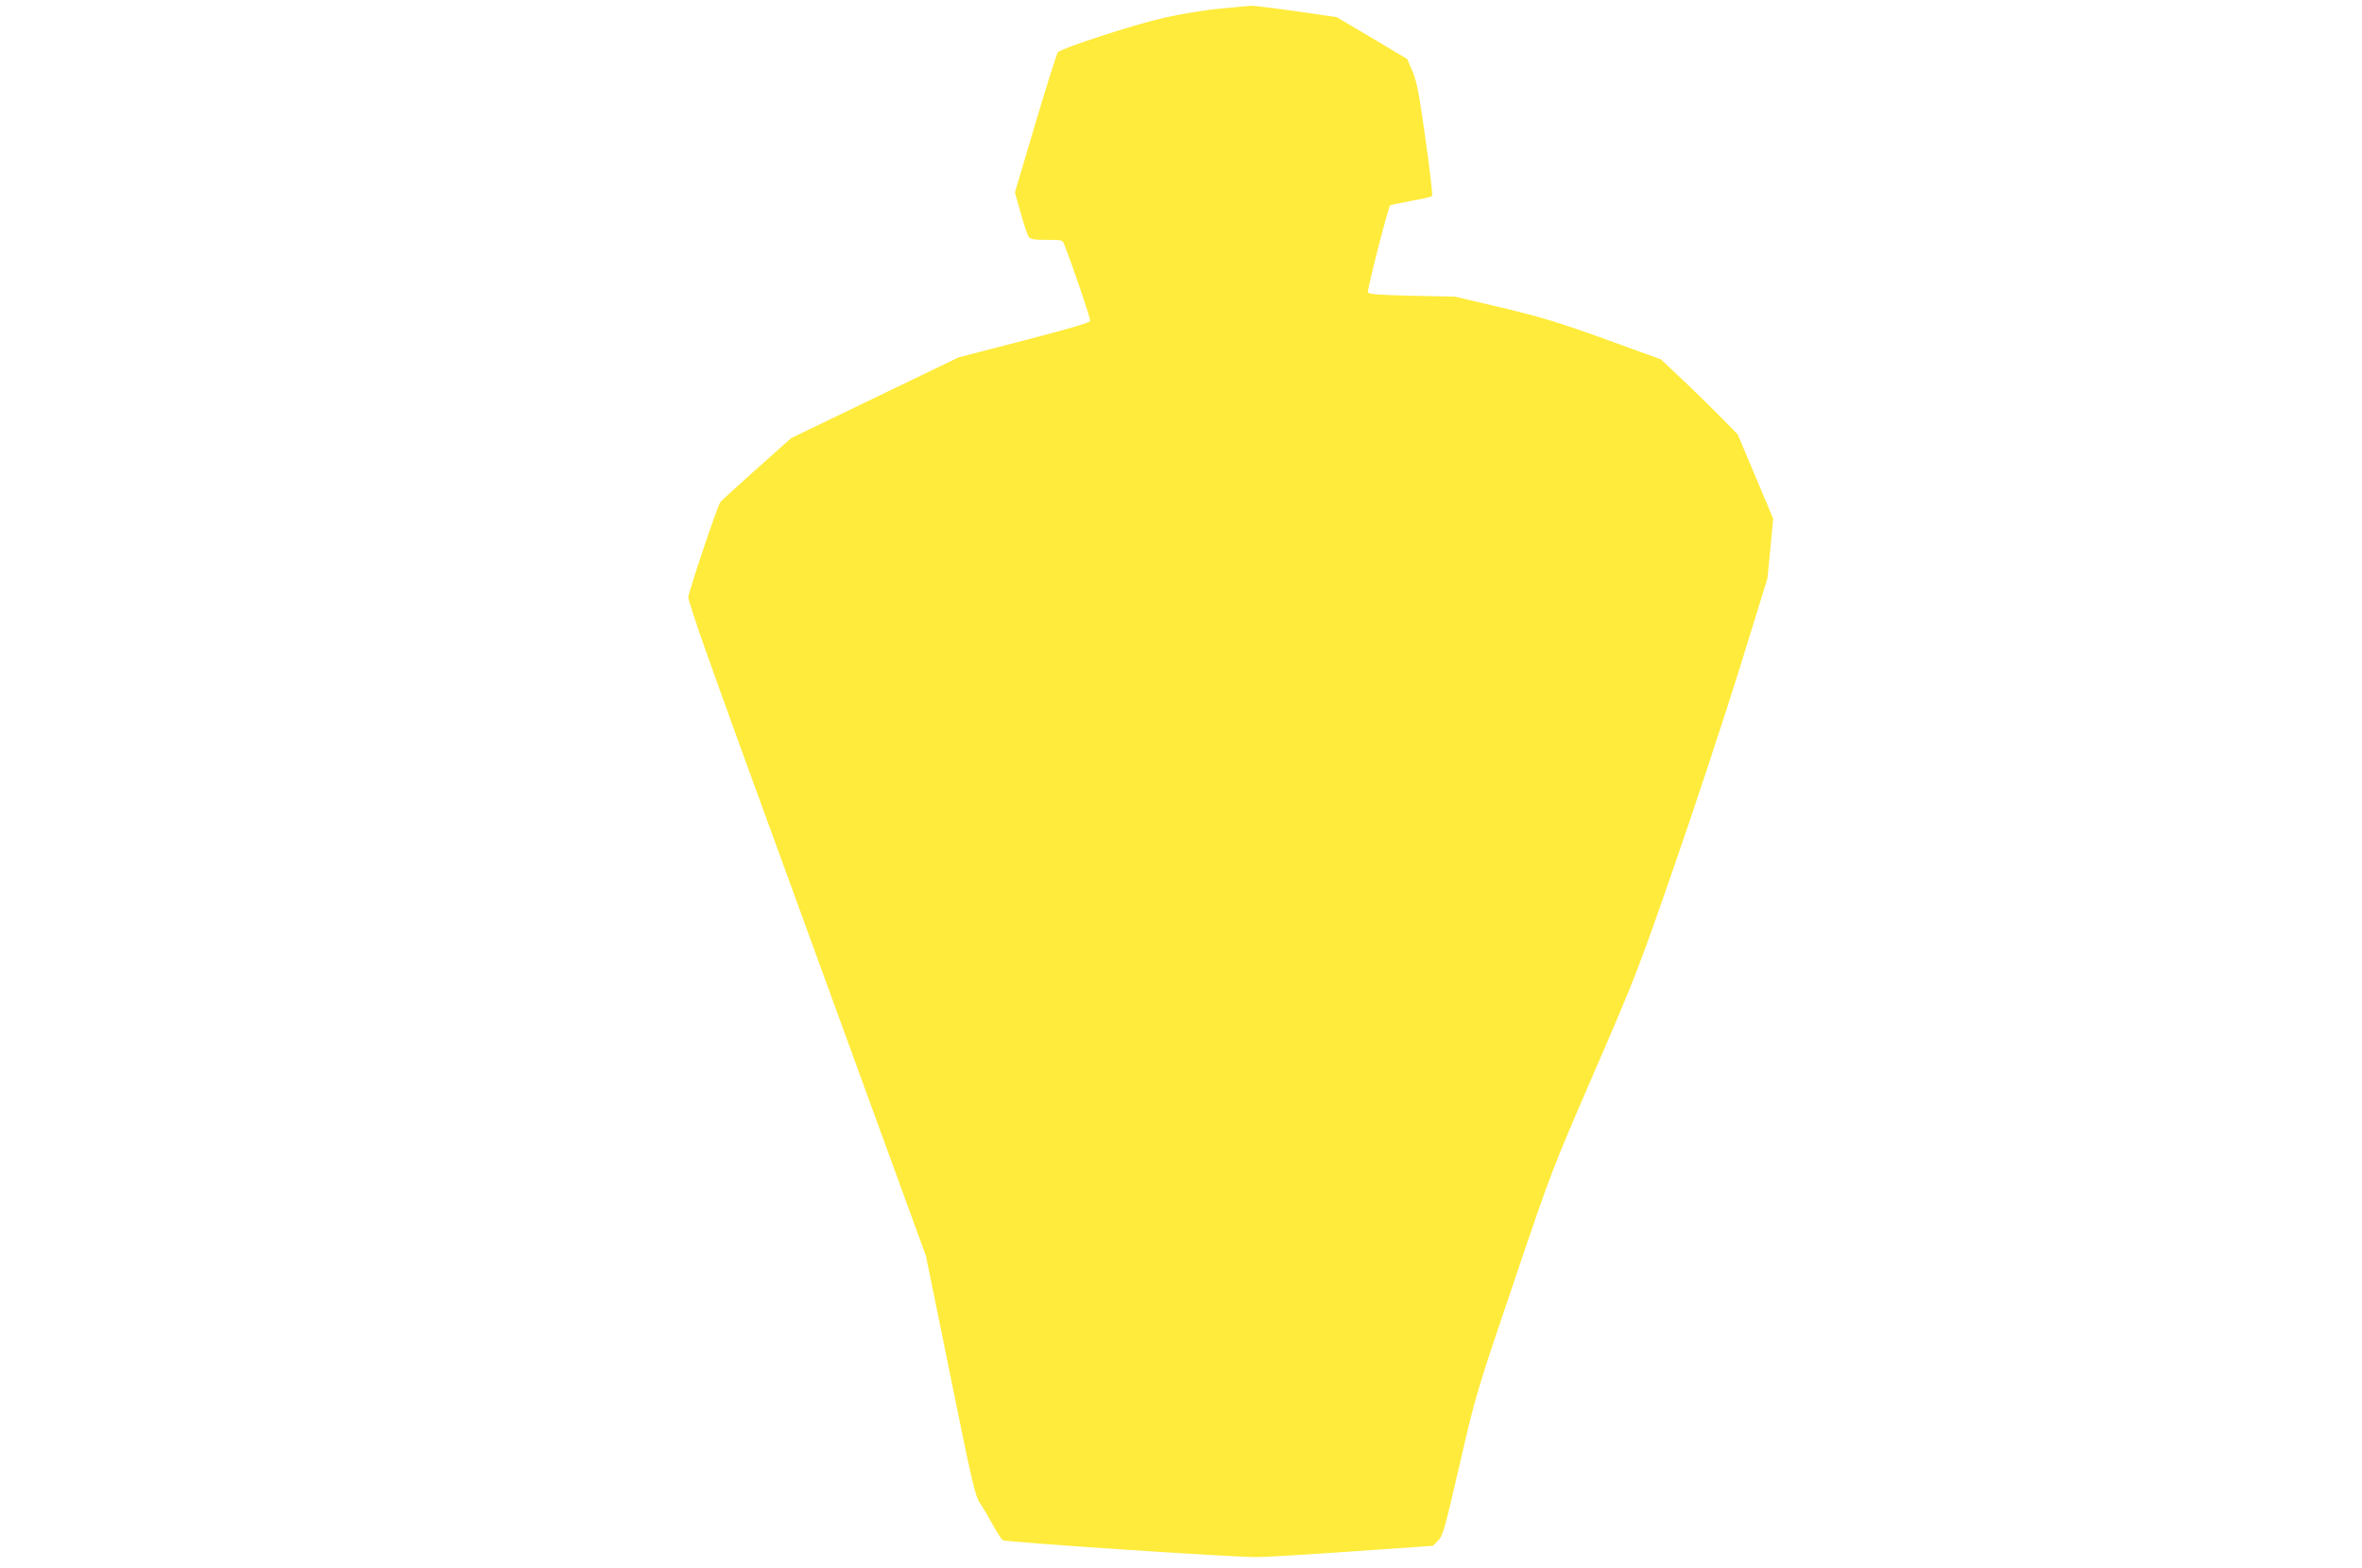 <?xml version="1.0" standalone="no"?>
<!DOCTYPE svg PUBLIC "-//W3C//DTD SVG 20010904//EN"
 "http://www.w3.org/TR/2001/REC-SVG-20010904/DTD/svg10.dtd">
<svg version="1.0" xmlns="http://www.w3.org/2000/svg"
 width="1280pt" height="850pt" viewBox="0 0 1280 850"
 preserveAspectRatio="xMidYMid meet">
<g transform="translate(0,850) scale(0.1,-0.1)"
fill="#ffeb3b" stroke="none">
<path d="M6610 8453 c-80 -7 -217 -30 -305 -50 -156 -35 -548 -163 -572 -186
-6 -7 -61 -180 -122 -386 l-111 -374 31 -111 c17 -60 36 -118 43 -128 9 -15
25 -18 97 -18 85 0 87 0 97 -27 45 -114 142 -400 140 -412 -2 -10 -107 -41
-358 -106 l-355 -92 -454 -219 -454 -219 -186 -166 c-102 -91 -191 -172 -197
-180 -16 -20 -174 -491 -174 -517 0 -12 41 -138 91 -279 90 -254 184 -515 857
-2359 l340 -932 132 -648 c116 -573 135 -654 159 -689 15 -22 46 -74 69 -116
23 -42 48 -81 55 -87 13 -11 1232 -92 1377 -92 46 0 280 14 520 31 l435 30 28
28 c26 26 36 61 117 413 89 384 90 388 294 989 202 598 207 610 436 1139 220
507 242 565 431 1110 110 316 269 798 354 1070 l153 495 16 162 15 162 -96
228 -96 228 -81 83 c-45 46 -138 138 -208 204 l-127 120 -303 110 c-252 91
-346 119 -558 170 l-255 60 -233 5 c-185 4 -235 8 -239 19 -5 13 110 460 120
471 3 2 53 13 113 24 59 10 111 22 115 27 3 4 -12 142 -36 307 -34 246 -47
312 -70 367 l-29 68 -191 114 -191 113 -220 32 c-120 17 -230 30 -244 30 -14
-1 -90 -8 -170 -16z"/>
</g>
</svg>
